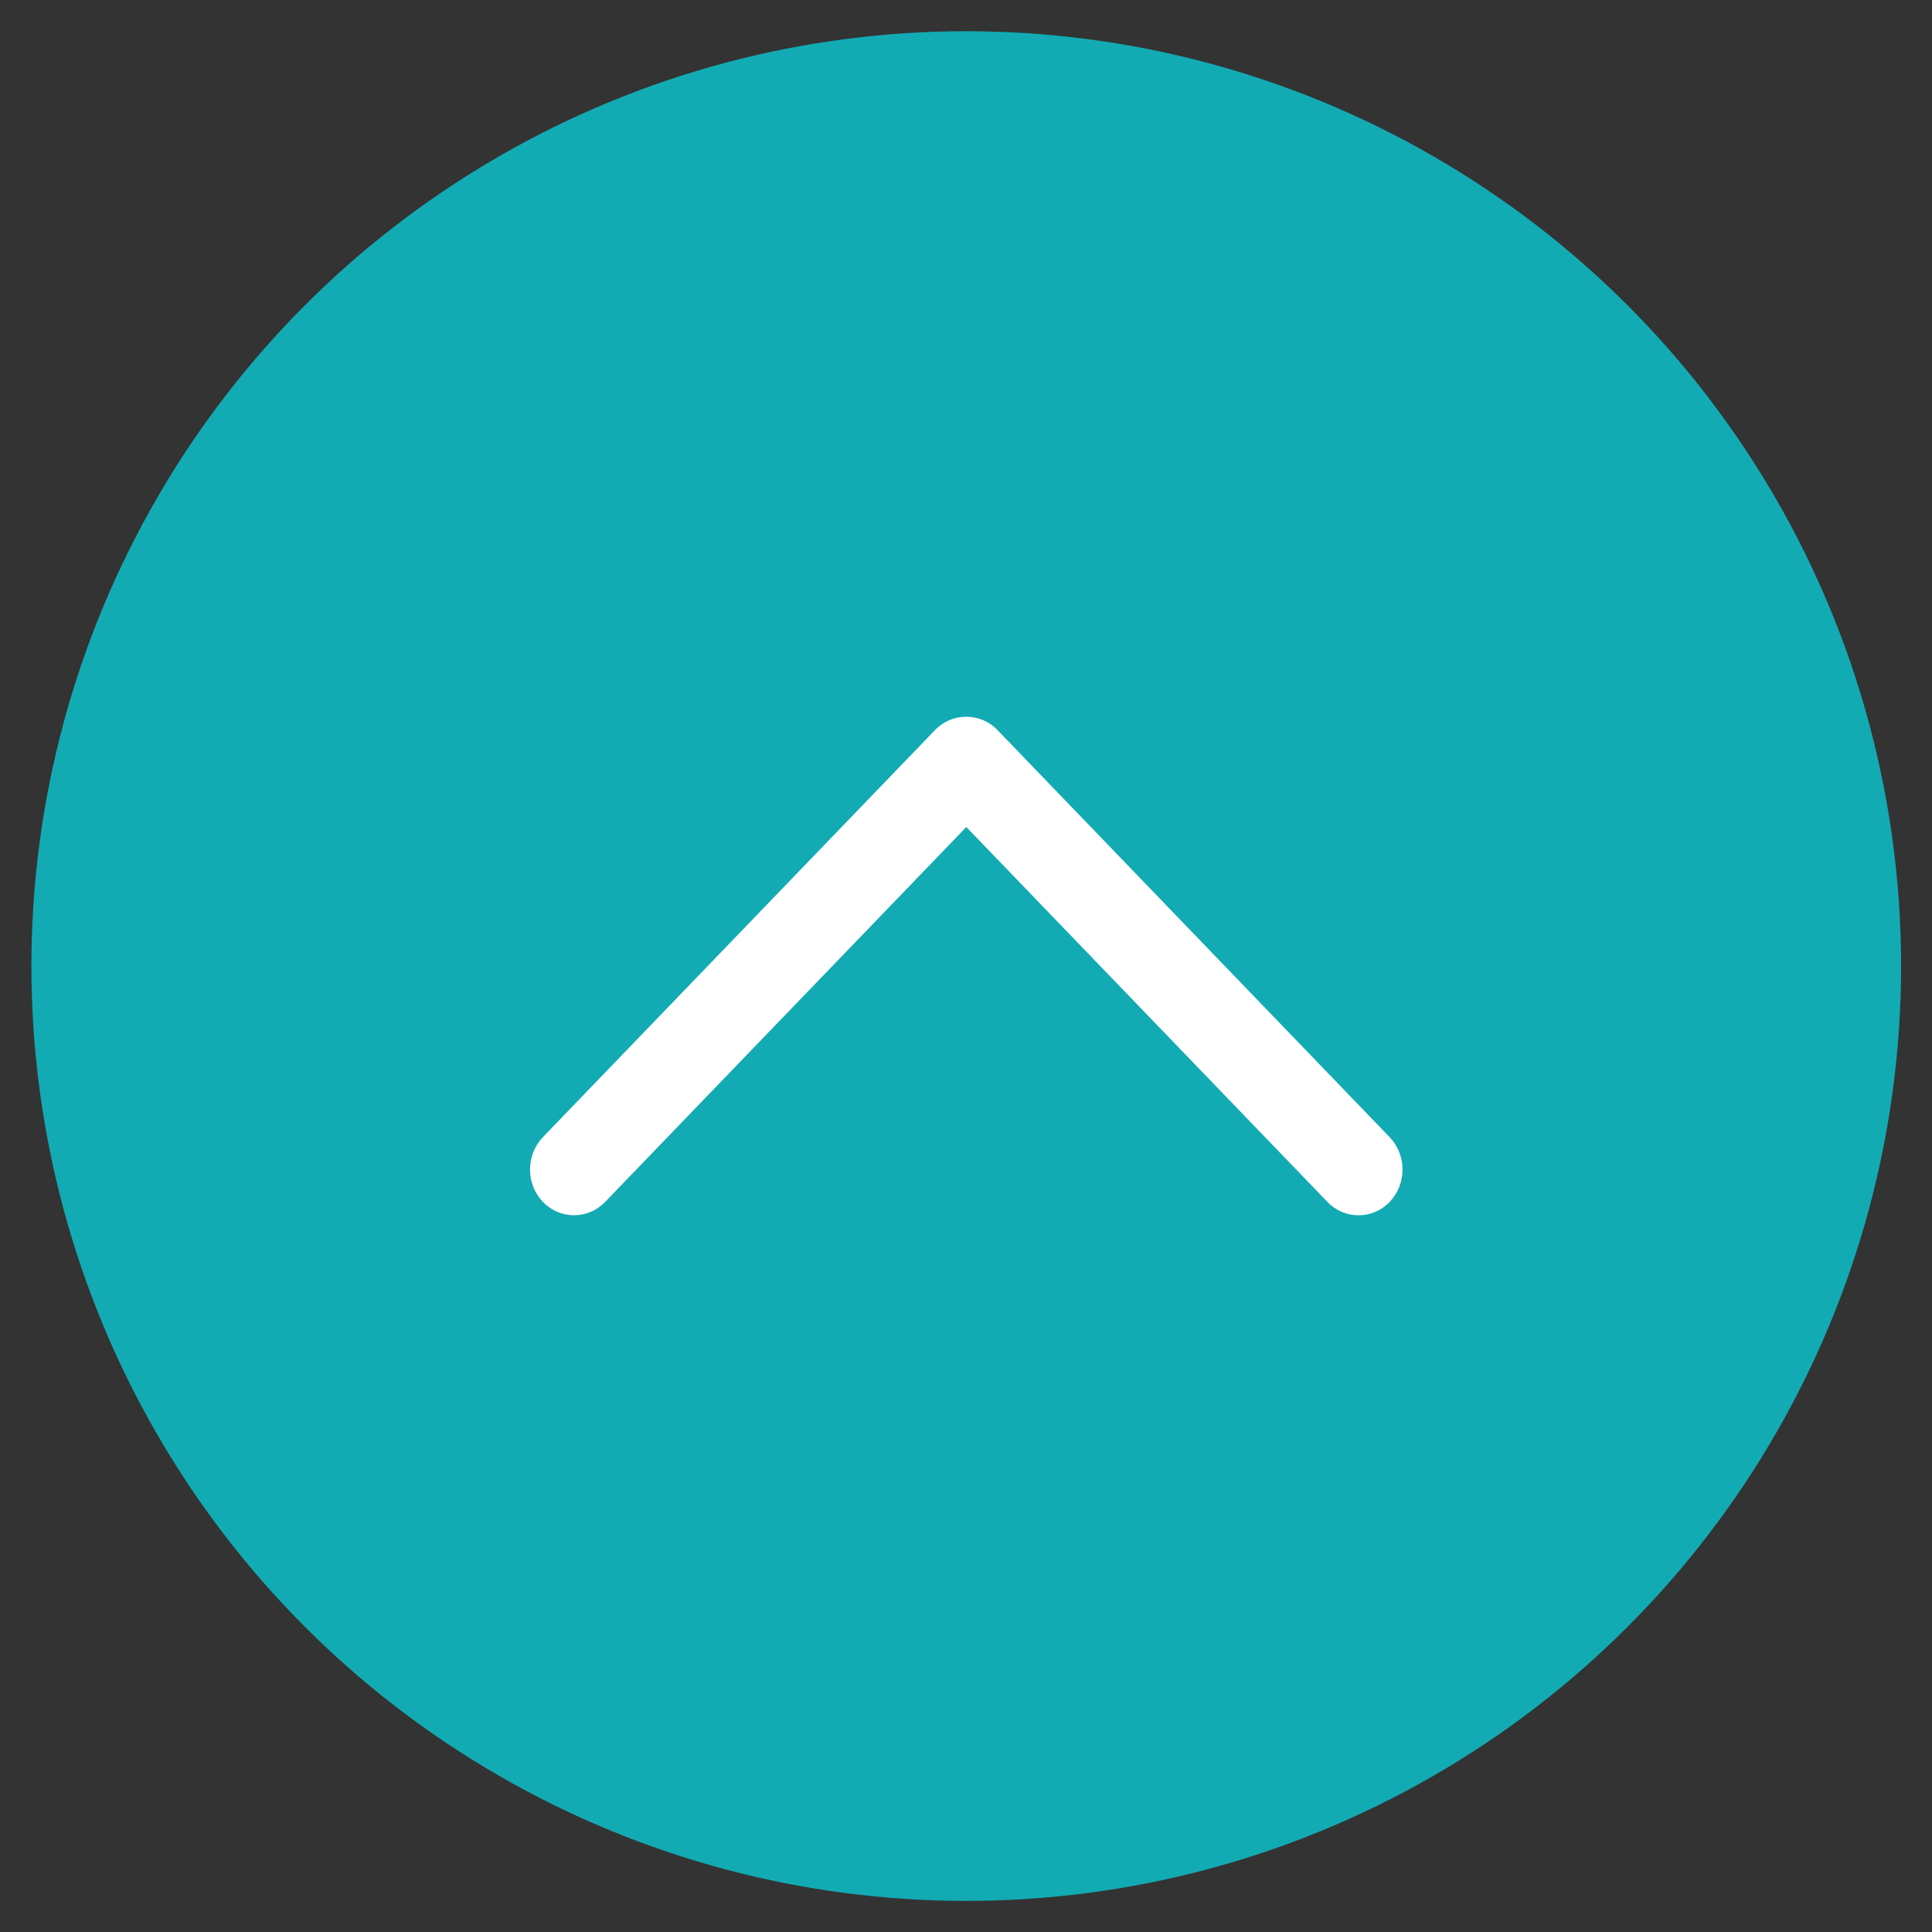 <svg width="31" height="31" viewBox="0 0 31 31" fill="none" xmlns="http://www.w3.org/2000/svg">
<rect x="0" y="0" width="31" height="31" fill="#333333" stroke="none"/>
<g clip-path="url(#clip0_956_7101)">
<circle cx="15.504" cy="15.501" r="15" fill="#12ABB4"/>
<path d="M16.004 11.713L22.298 18.247C22.573 18.534 22.573 18.998 22.298 19.285C22.022 19.572 21.575 19.572 21.299 19.285L15.505 13.27L9.71 19.285C9.435 19.571 8.987 19.571 8.711 19.285C8.436 18.998 8.436 18.533 8.711 18.246L15.005 11.712C15.277 11.43 15.732 11.43 16.004 11.713Z" fill="white"/>
</g>
<defs>
<clipPath id="clip0_956_7101">
<rect width="30" height="30" fill="white" transform="translate(0.5 0.5)"/>
</clipPath>
</defs>
</svg>
